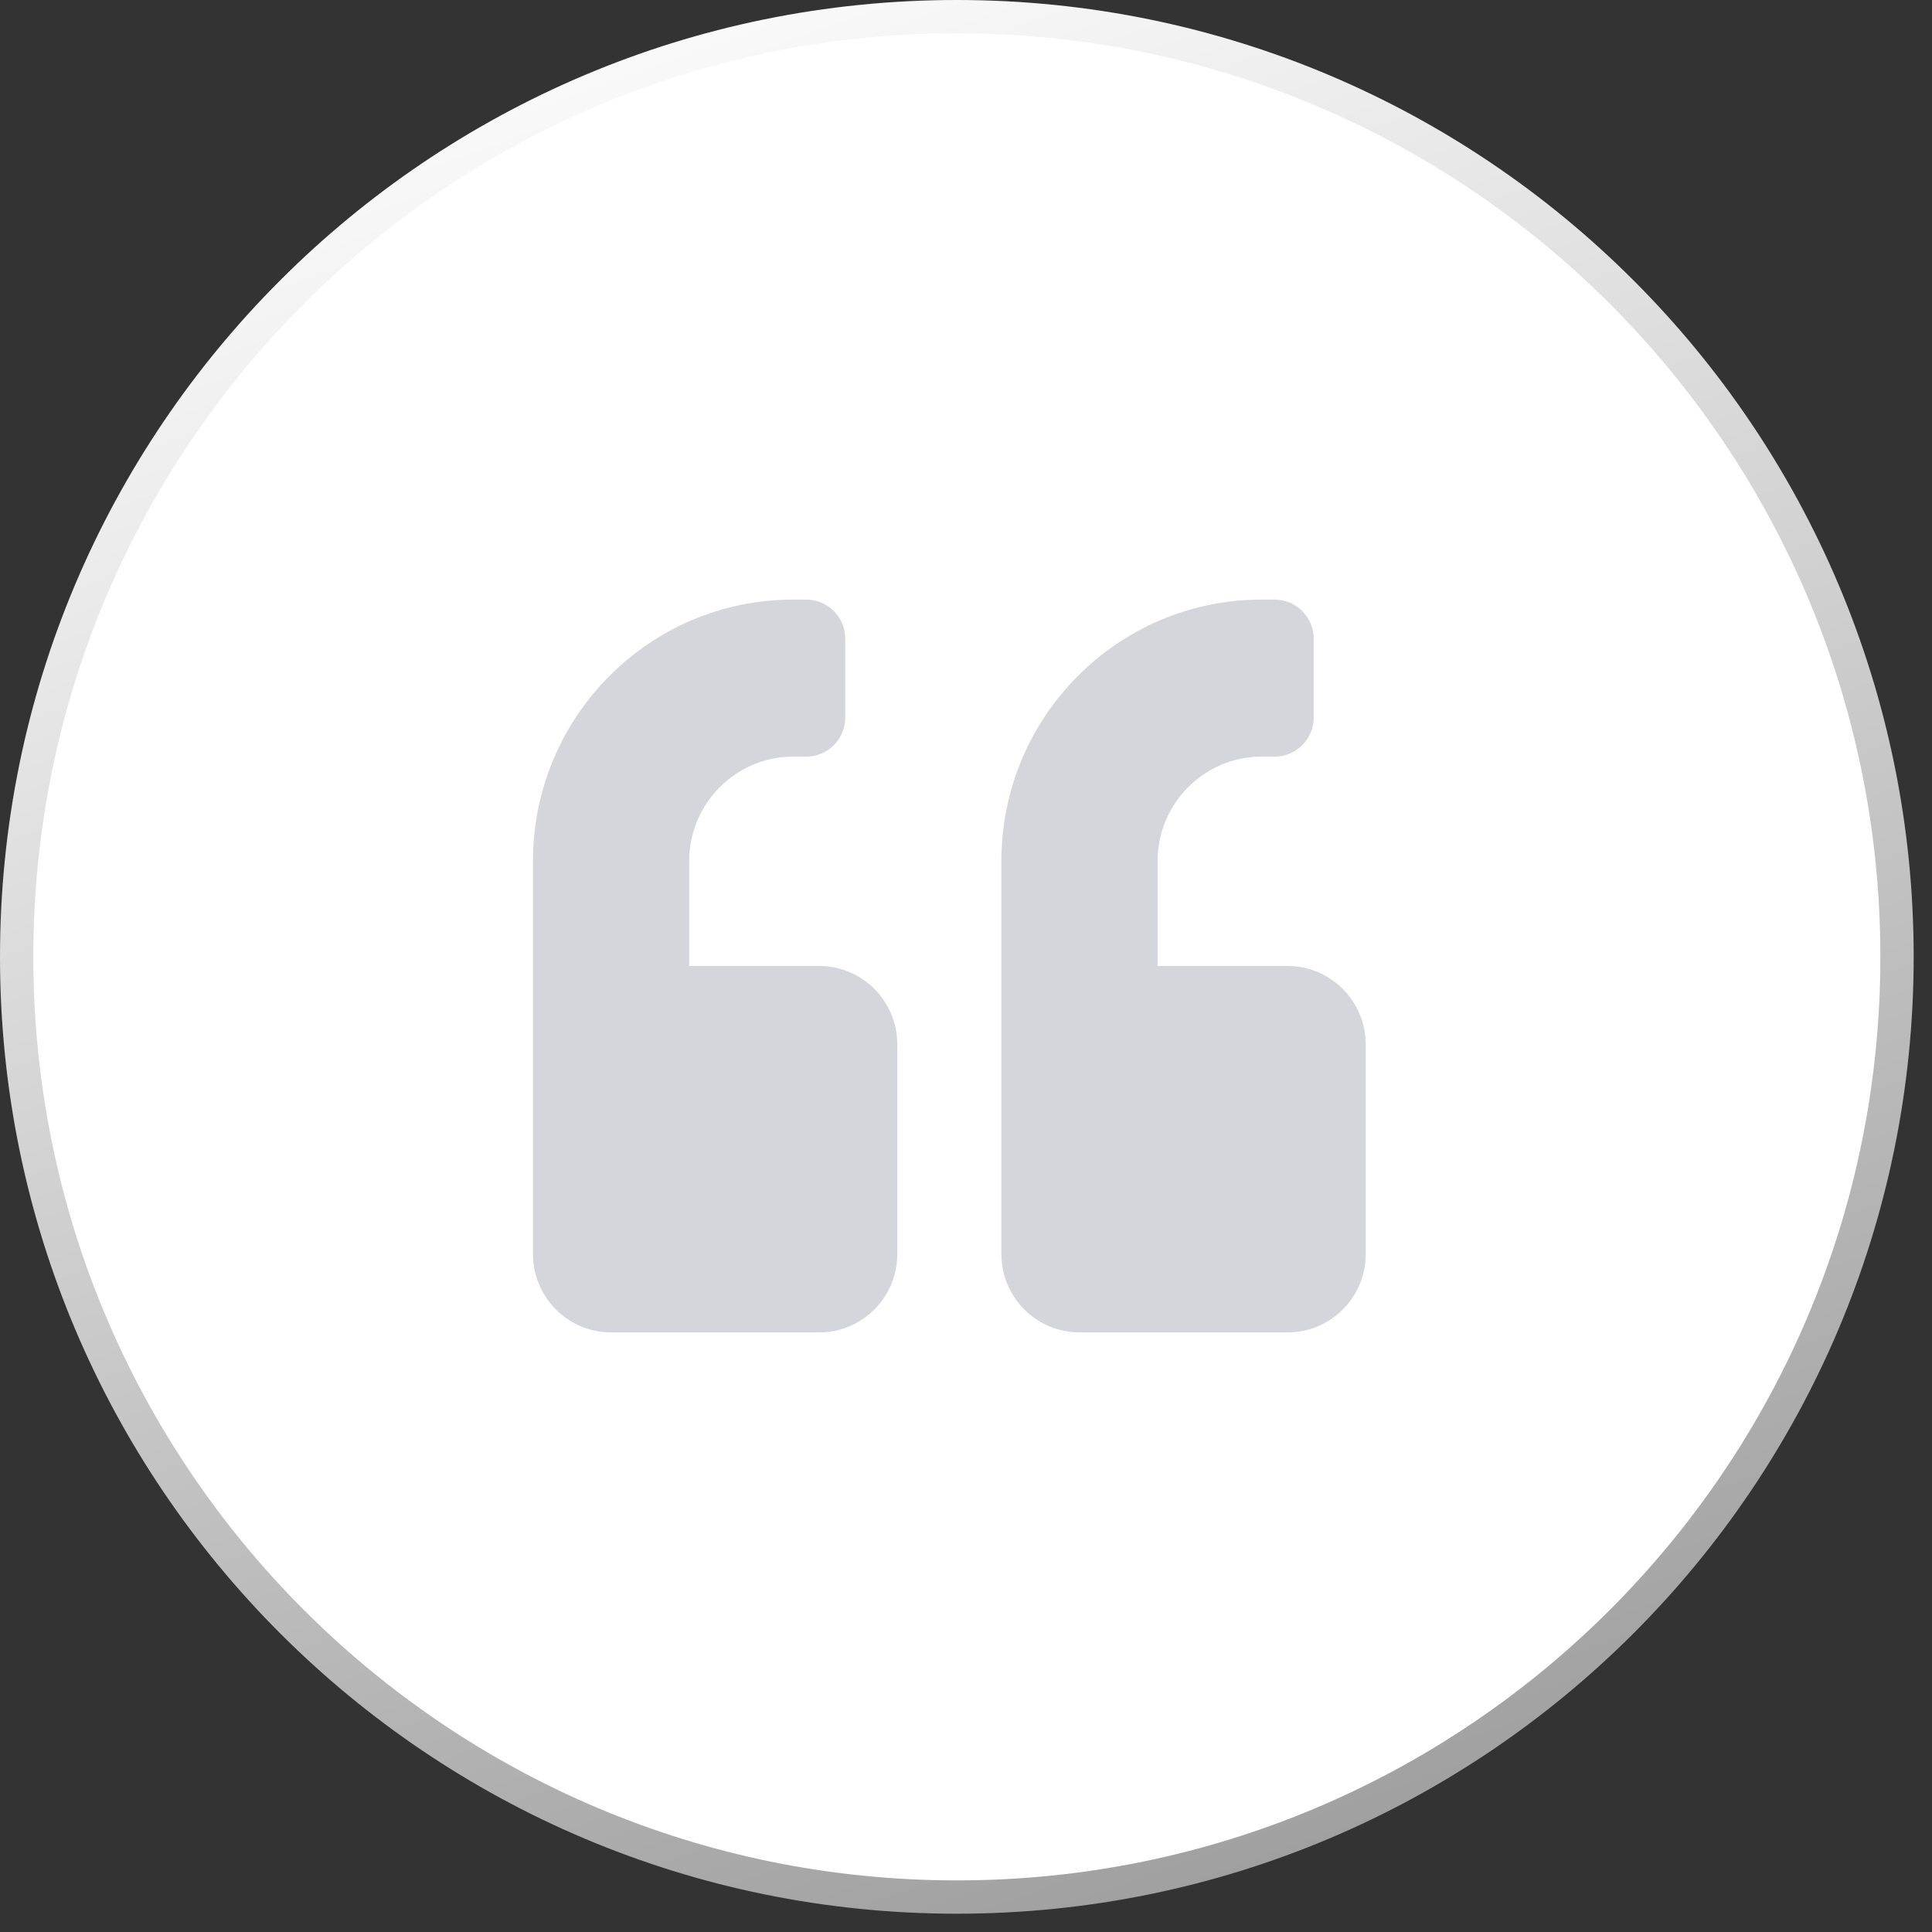 <svg width="58" height="58" viewBox="0 0 58 58" fill="none" xmlns="http://www.w3.org/2000/svg">
<rect x="0" y="0" width="58" height="58" fill="#333333" stroke="none"/>
<path d="M56.95 28.725C56.95 44.314 44.313 56.951 28.725 56.951C13.137 56.951 0.5 44.314 0.5 28.725C0.5 13.137 13.137 0.5 28.725 0.5C44.313 0.5 56.95 13.137 56.95 28.725Z" fill="#D9D9D9"/>
<path d="M56.95 28.725C56.95 44.314 44.313 56.951 28.725 56.951C13.137 56.951 0.5 44.314 0.5 28.725C0.5 13.137 13.137 0.5 28.725 0.5C44.313 0.5 56.95 13.137 56.95 28.725Z" fill="white"/>
<path d="M56.95 28.725C56.95 44.314 44.313 56.951 28.725 56.951C13.137 56.951 0.5 44.314 0.5 28.725C0.5 13.137 13.137 0.5 28.725 0.5C44.313 0.5 56.95 13.137 56.95 28.725Z" stroke="url(#paint0_linear_3382_25665)"/>
<path opacity="0.5" d="M38.656 29H34.75V25.857C34.75 24.124 36.151 22.714 37.875 22.714H38.266C38.915 22.714 39.438 22.189 39.438 21.536V19.179C39.438 18.525 38.915 18 38.266 18H37.875C33.559 18 30.062 21.516 30.062 25.857V37.643C30.062 38.944 31.112 40 32.406 40H38.656C39.95 40 41 38.944 41 37.643V31.357C41 30.056 39.95 29 38.656 29ZM24.594 29H20.688V25.857C20.688 24.124 22.089 22.714 23.812 22.714H24.203C24.852 22.714 25.375 22.189 25.375 21.536V19.179C25.375 18.525 24.852 18 24.203 18H23.812C19.496 18 16 21.516 16 25.857V37.643C16 38.944 17.05 40 18.344 40H24.594C25.888 40 26.938 38.944 26.938 37.643V31.357C26.938 30.056 25.888 29 24.594 29Z" fill="#ADAEBB"/>
<defs>
<linearGradient id="paint0_linear_3382_25665" x1="7" y1="2" x2="29" y2="64" gradientUnits="userSpaceOnUse">
<stop stop-color="white"/>
<stop offset="1" stop-color="#999999"/>
</linearGradient>
</defs>
</svg>
